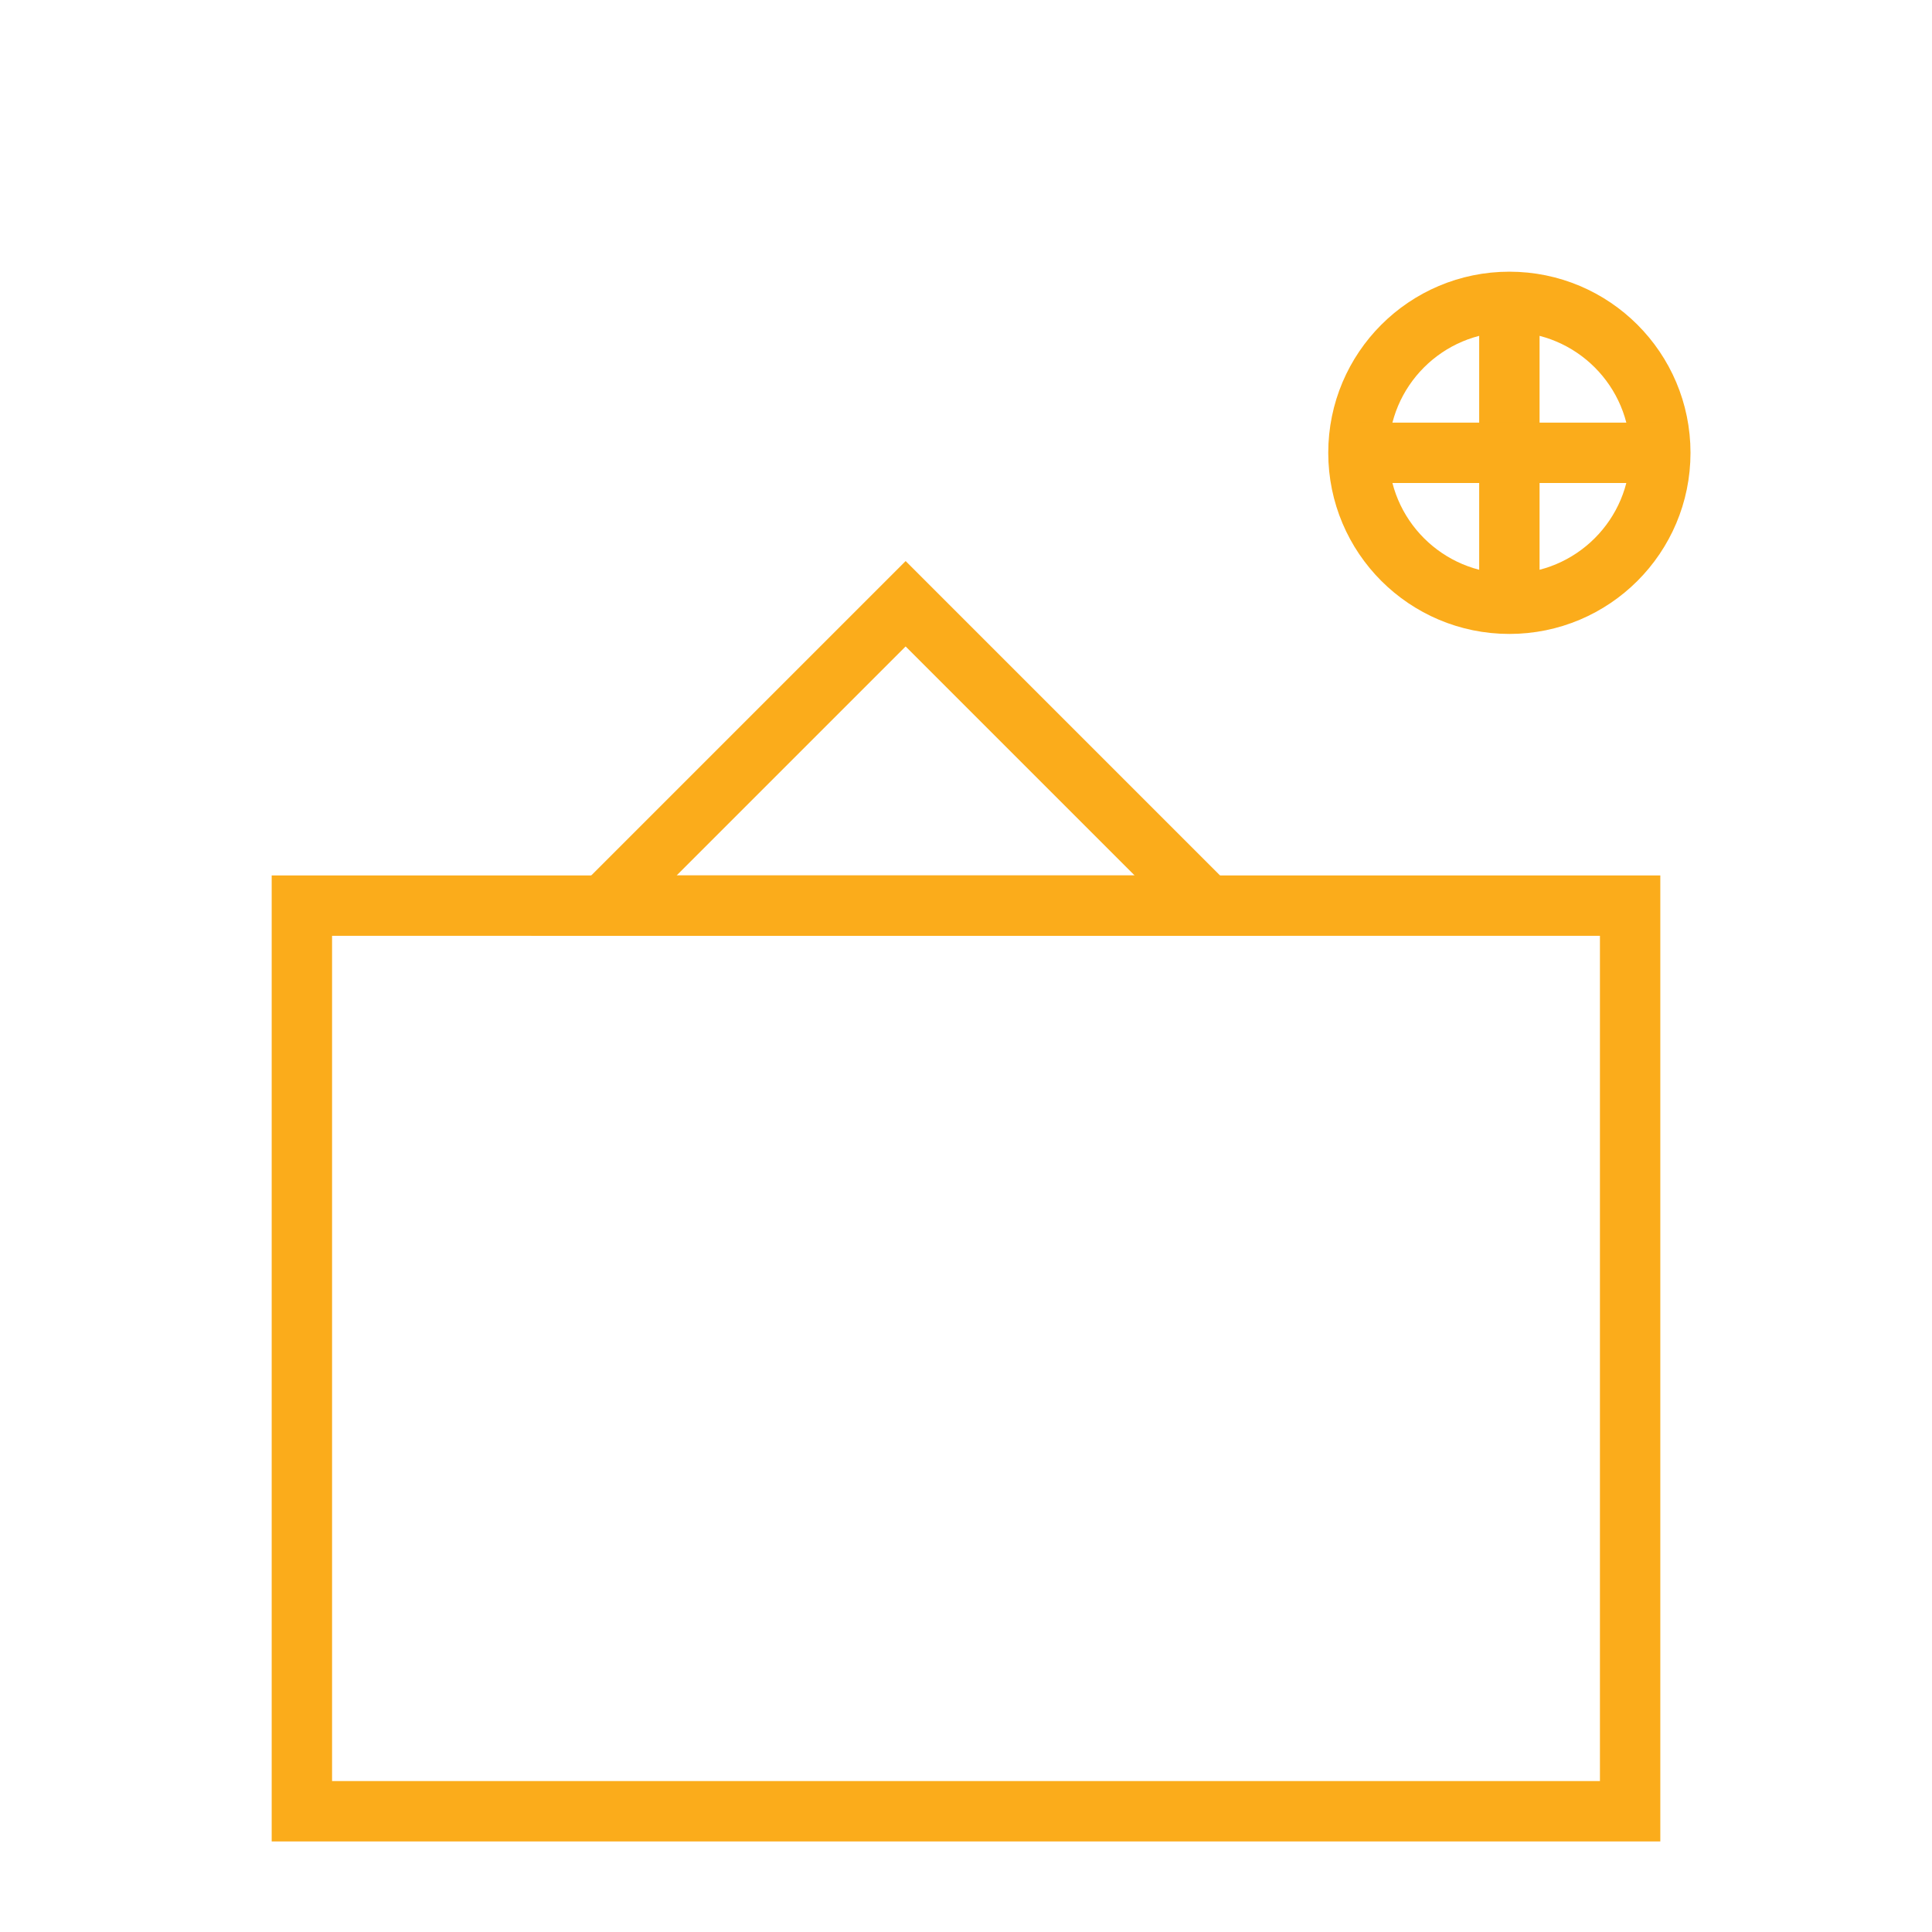 <svg width="64" height="64" viewBox="0 0 64 64" fill="none" stroke="#FBAC1B" stroke-width="2" xmlns="http://www.w3.org/2000/svg">
  <rect x="10" y="30" width="44" height="30" stroke="#FBAC1B"/>
  <polygon points="20,30 30,20 40,30" stroke="#FBAC1B"/>
  <circle cx="50" cy="15" r="5" stroke="#FBAC1B"/>
  <line x1="50" y1="10" x2="50" y2="20" stroke="#FBAC1B"/>
  <line x1="45" y1="15" x2="55" y2="15" stroke="#FBAC1B"/>
</svg>

